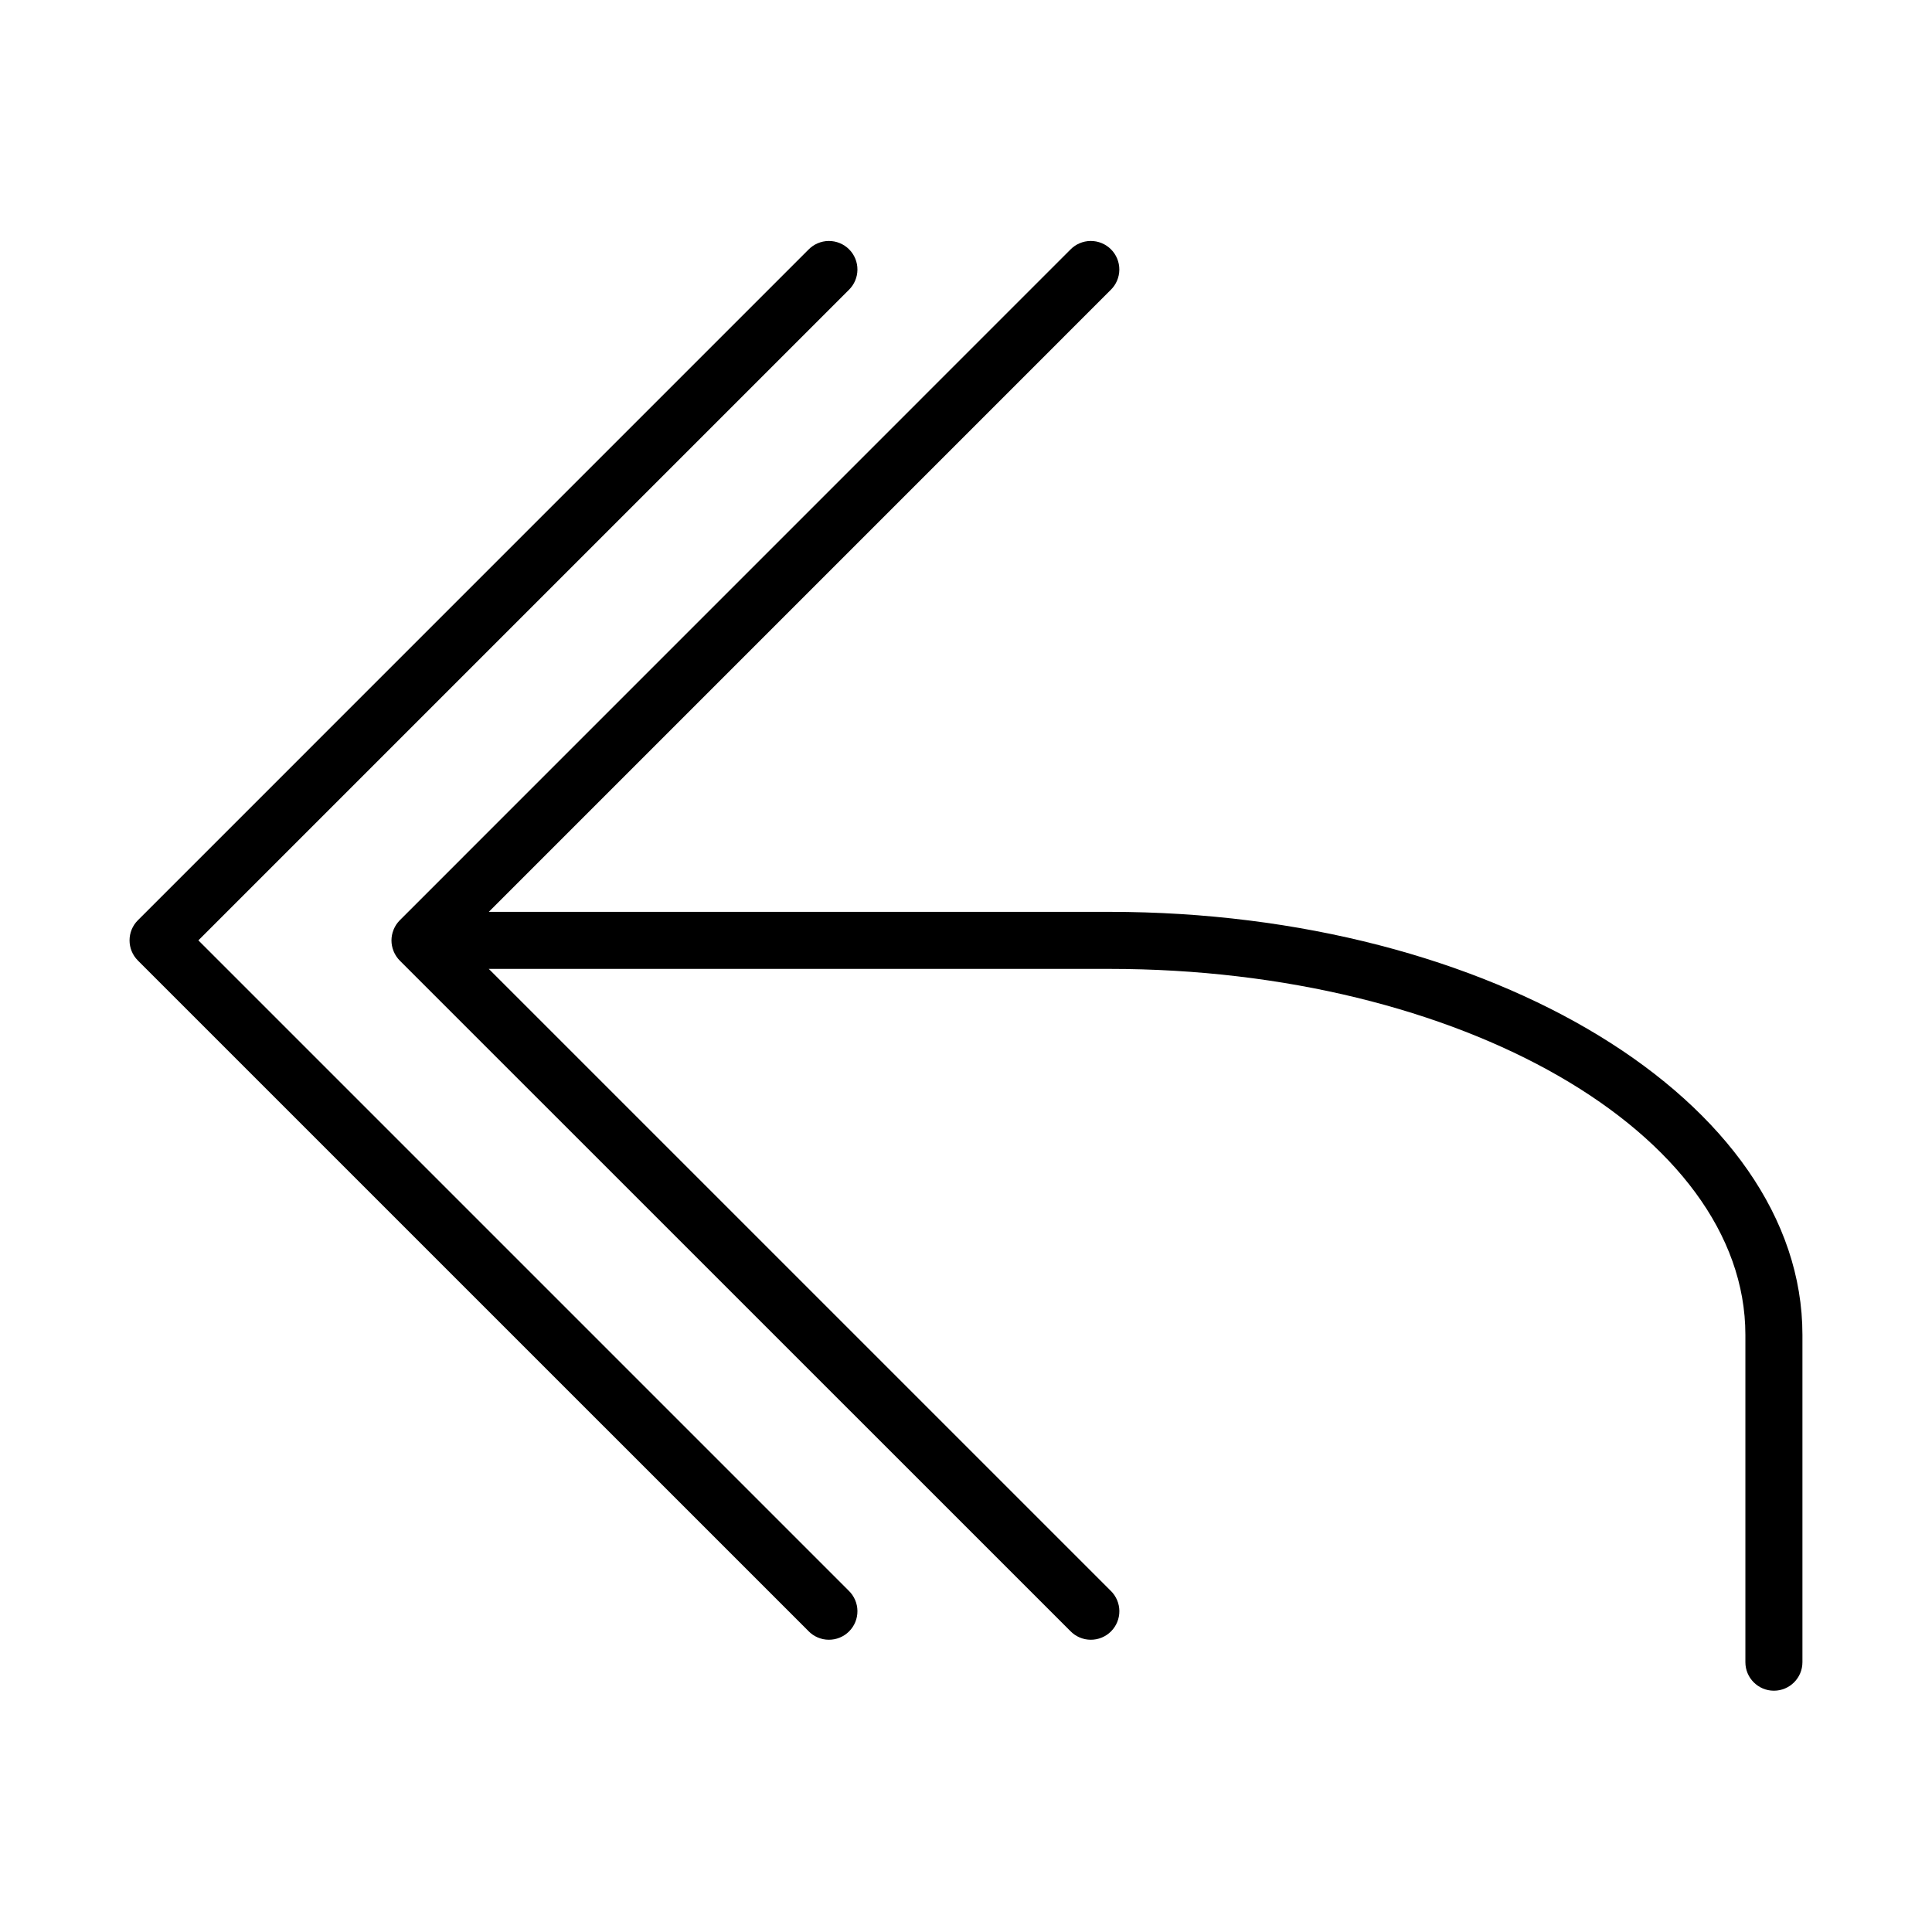 <?xml version="1.0" encoding="UTF-8"?>
<!-- Uploaded to: SVG Repo, www.svgrepo.com, Generator: SVG Repo Mixer Tools -->
<svg fill="#000000" width="800px" height="800px" version="1.1" viewBox="144 144 512 512" xmlns="http://www.w3.org/2000/svg">
 <g>
  <path d="m180.54 398.55 177.7 177.69-0.004 0.004c1.41 1.457 3.344 2.289 5.371 2.305 2.027 0.02 3.977-0.777 5.41-2.211 1.434-1.434 2.231-3.383 2.211-5.41-0.016-2.027-0.848-3.961-2.305-5.371l-172.35-172.35 172.35-172.35c1.457-1.41 2.289-3.344 2.305-5.371 0.02-2.027-0.777-3.977-2.211-5.41-1.434-1.434-3.383-2.231-5.41-2.215-2.027 0.02-3.961 0.852-5.371 2.309l-177.69 177.7c-2.953 2.949-2.953 7.734 0 10.684z"/>
  <path d="m438.05 385.65h-164.51l164.79-164.8-0.004 0.004c1.461-1.41 2.289-3.344 2.309-5.371 0.016-2.027-0.781-3.977-2.215-5.41-1.434-1.434-3.383-2.231-5.406-2.215-2.027 0.02-3.965 0.852-5.371 2.309l-177.68 177.7c-0.703 0.707-1.266 1.547-1.645 2.473l-0.035 0.117c-0.719 1.777-0.719 3.762 0 5.539l0.035 0.109v0.004c0.383 0.922 0.941 1.766 1.645 2.477l177.69 177.66c1.406 1.457 3.34 2.289 5.367 2.305 2.027 0.02 3.977-0.777 5.41-2.211 1.434-1.434 2.231-3.383 2.215-5.41-0.02-2.027-0.852-3.961-2.309-5.371l-164.8-164.79h164.51c92.934 0 168.5 43.496 168.5 96.973v86.758-0.004c0 4.176 3.387 7.559 7.559 7.559 4.176 0 7.559-3.383 7.559-7.559v-86.754c0-61.809-82.375-112.09-183.62-112.09z"/>
 </g>
</svg>